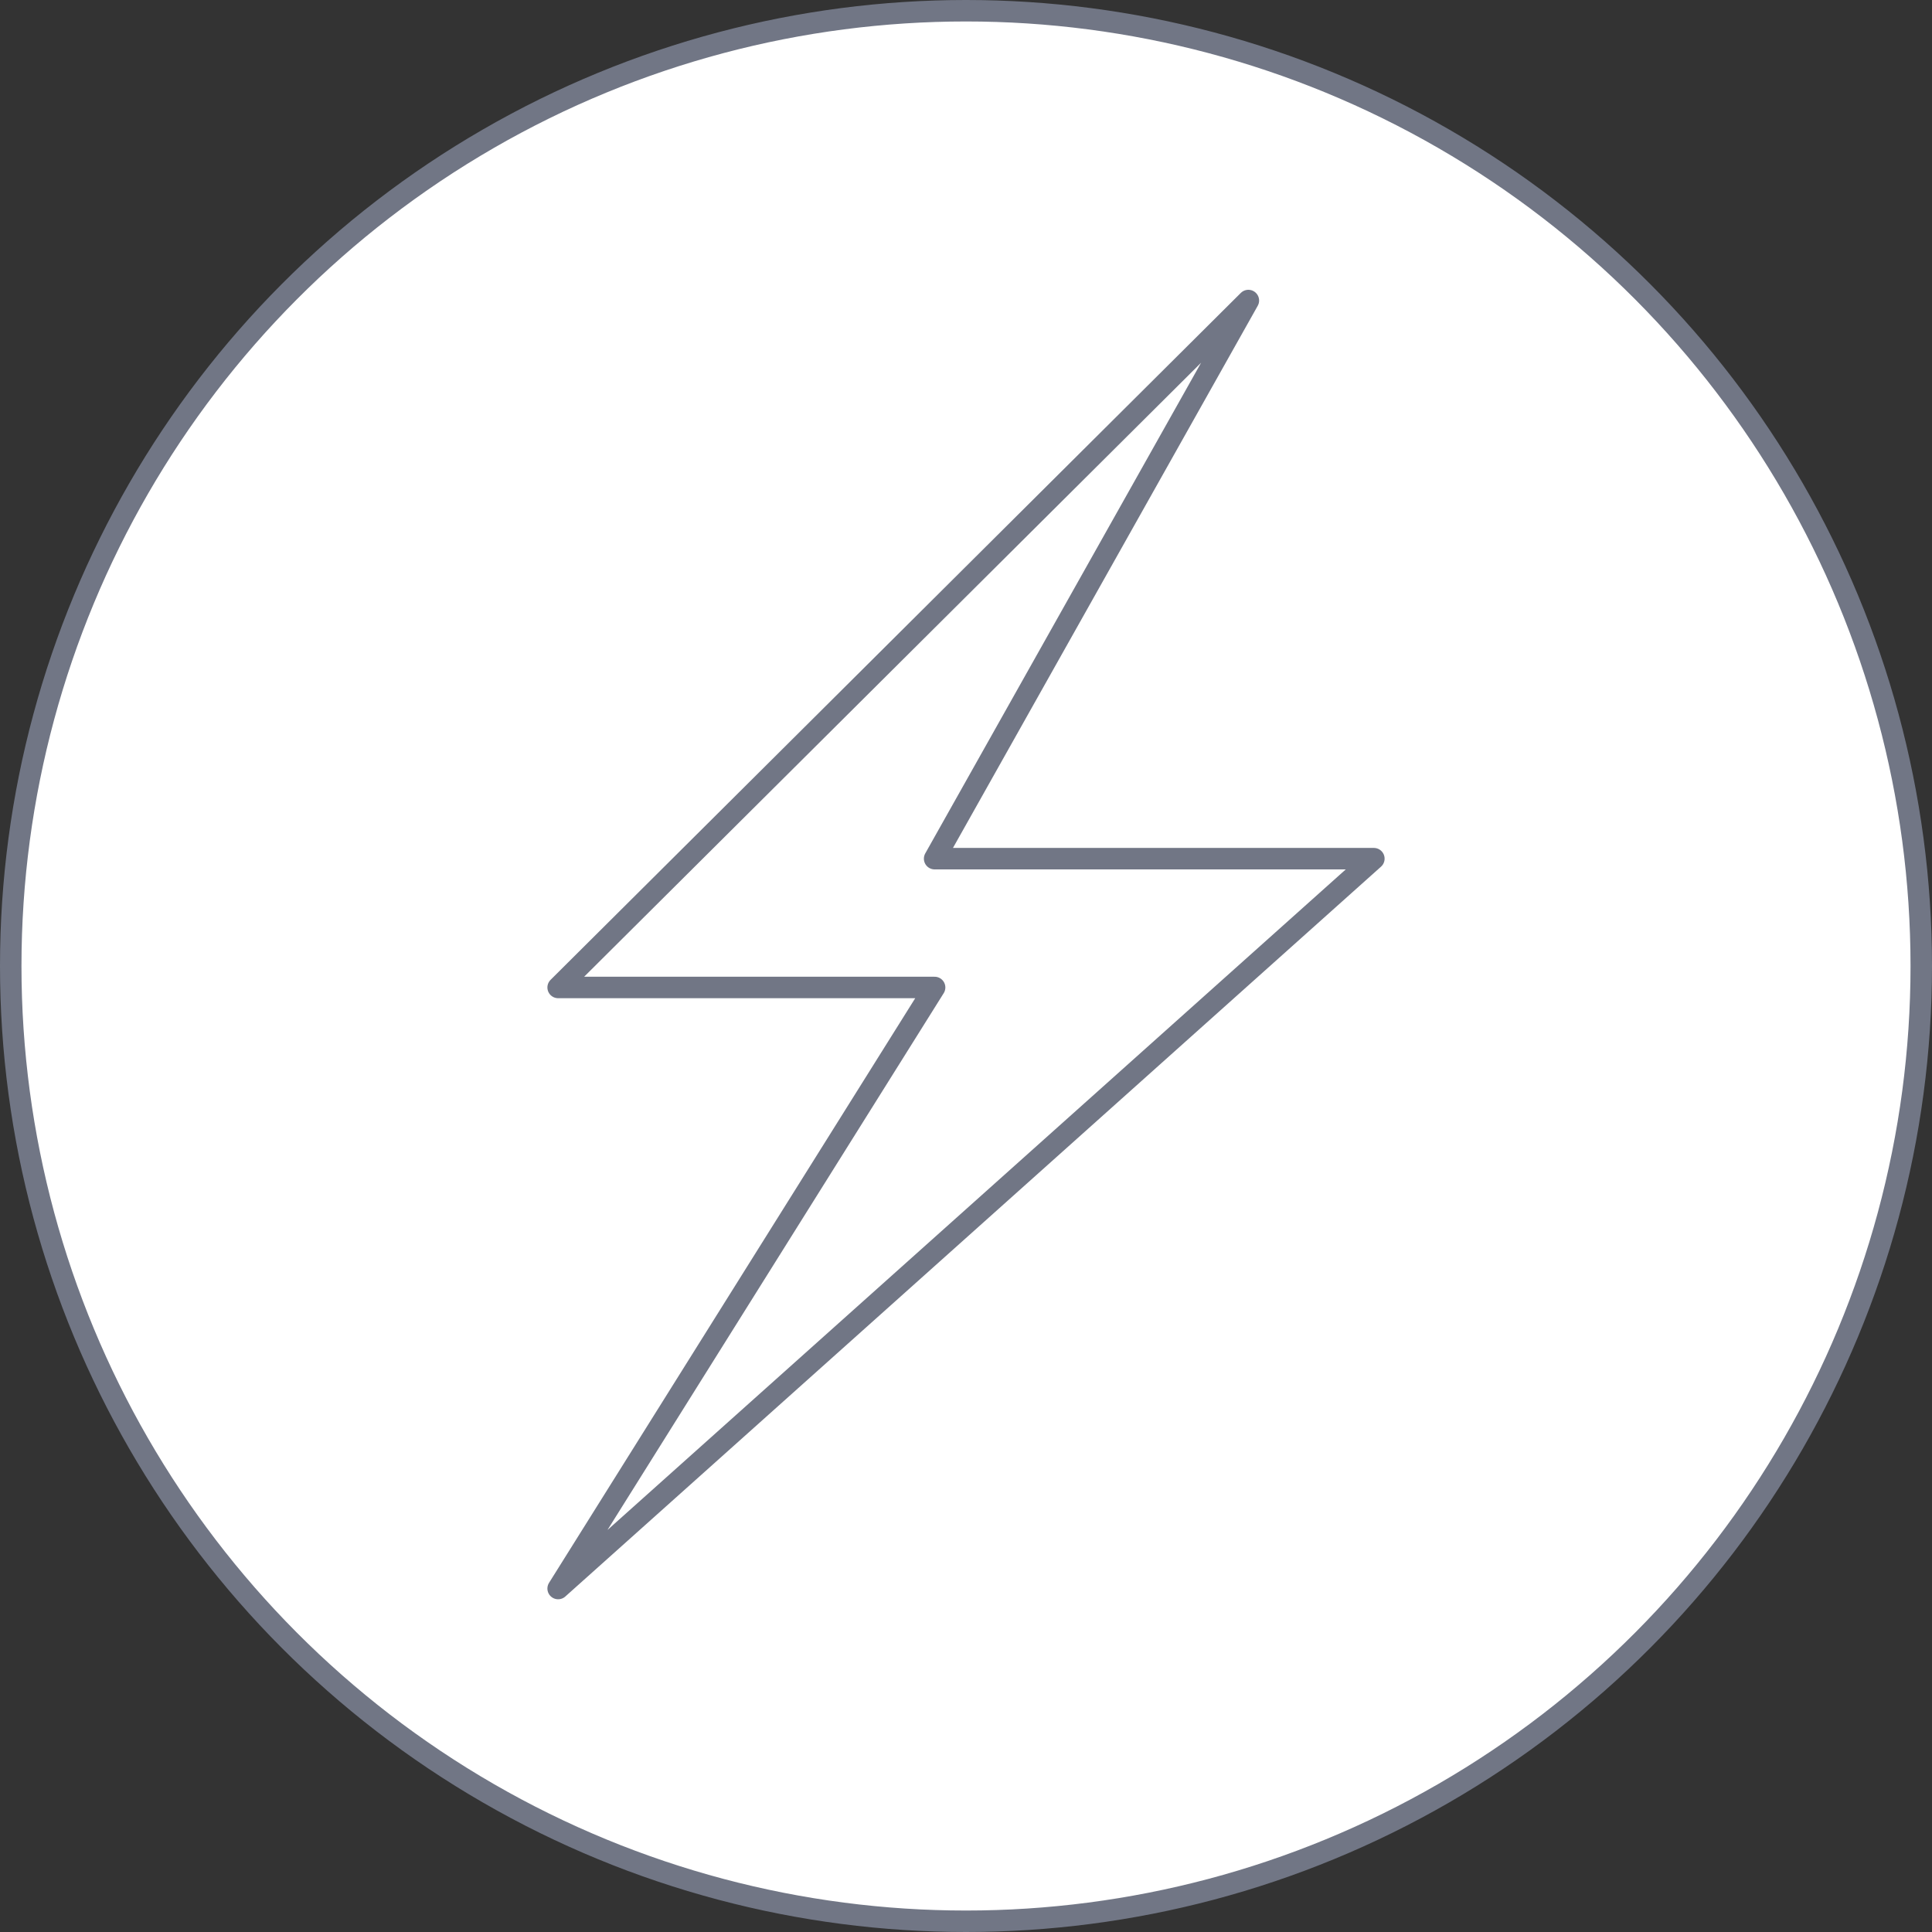 <svg width="90" height="90" viewBox="0 0 90 90" fill="none" xmlns="http://www.w3.org/2000/svg">
<rect x="0" y="0" width="90" height="90" fill="#333333" stroke="none"/>
<circle cx="45" cy="45" r="44.5" fill="white" stroke="#717685"/>
<path d="M26 46L58.154 14L43.538 40H64L26 74L43.538 46H26Z" stroke="#717685" stroke-linejoin="round"/>
</svg>

